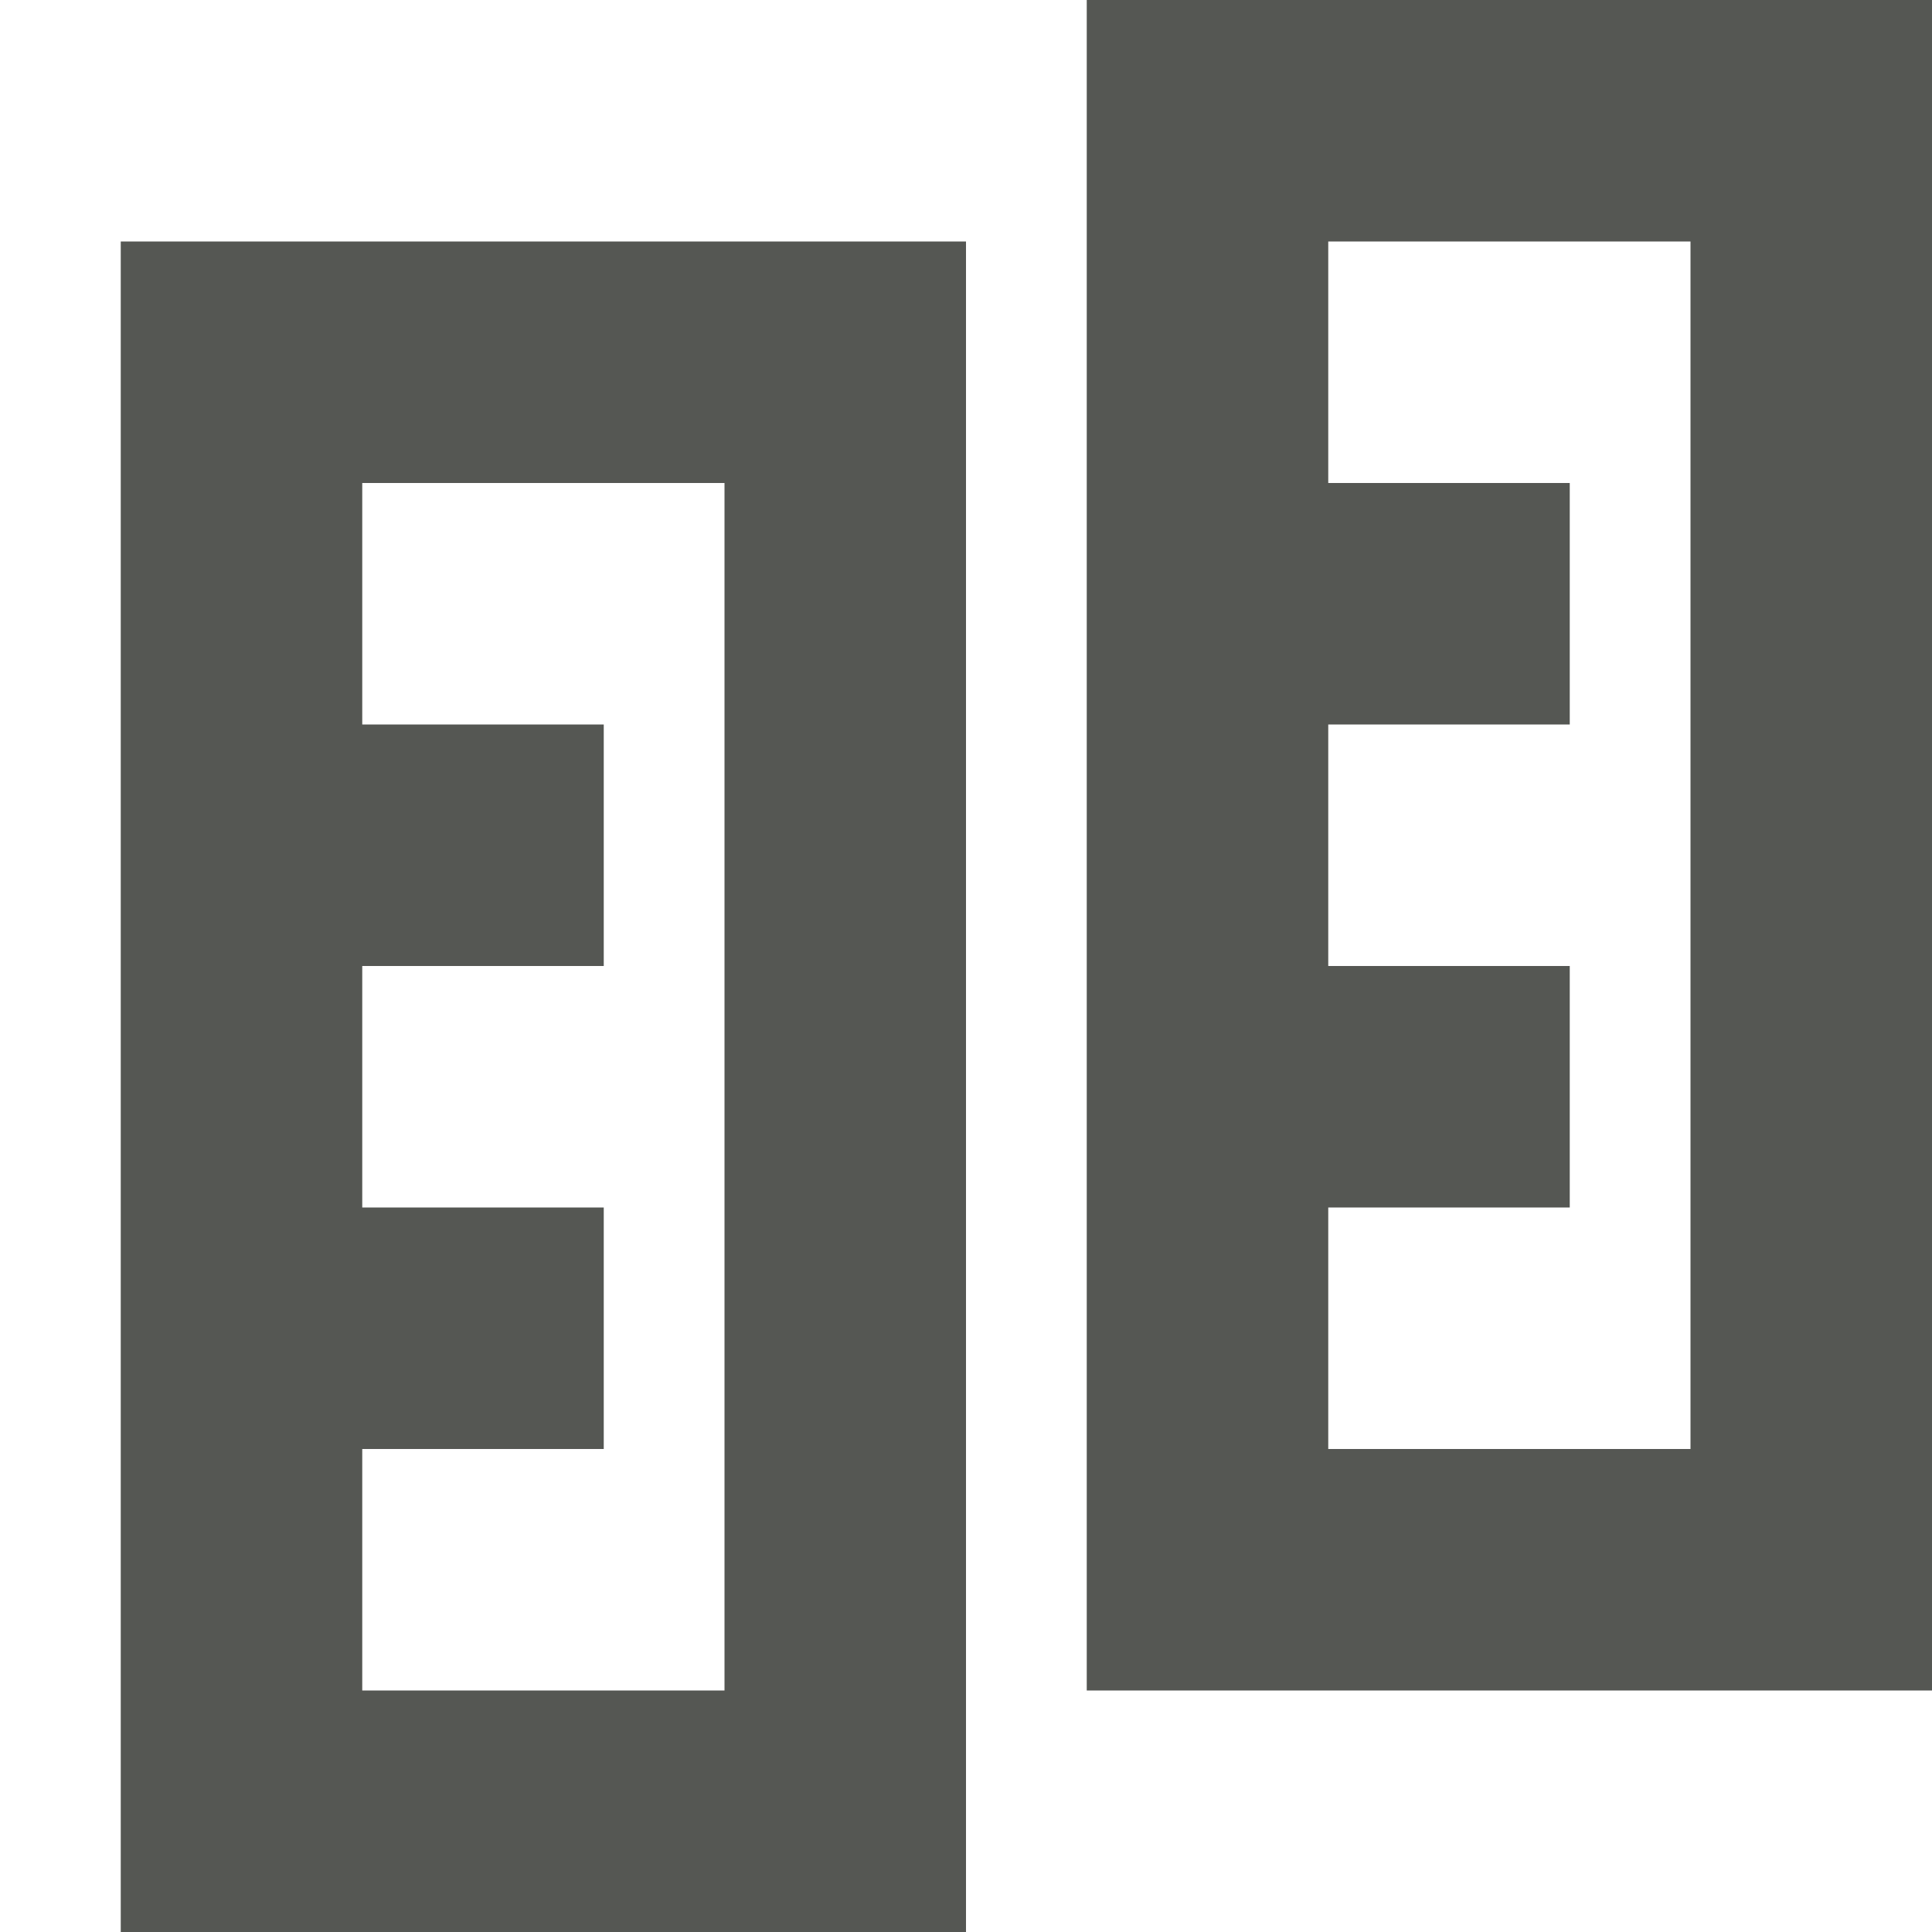 <svg xmlns="http://www.w3.org/2000/svg" viewBox="0 0 16 16">
  <path
     style="fill:#555753"
     d="M 9 0 L 9 14 L 16 14 L 16 0 L 9 0 z M 1 2 L 1 16 L 8 16 L 8 2 L 1 2 z M 11 2 L 14 2 L 14 12 L 11 12 L 11 10 L 13 10 L 13 8 L 11 8 L 11 6 L 13 6 L 13 4 L 11 4 L 11 2 z M 3 4 L 6 4 L 6 14 L 3 14 L 3 12 L 5 12 L 5 10 L 3 10 L 3 8 L 5 8 L 5 6 L 3 6 L 3 4 z "
     />
</svg>
